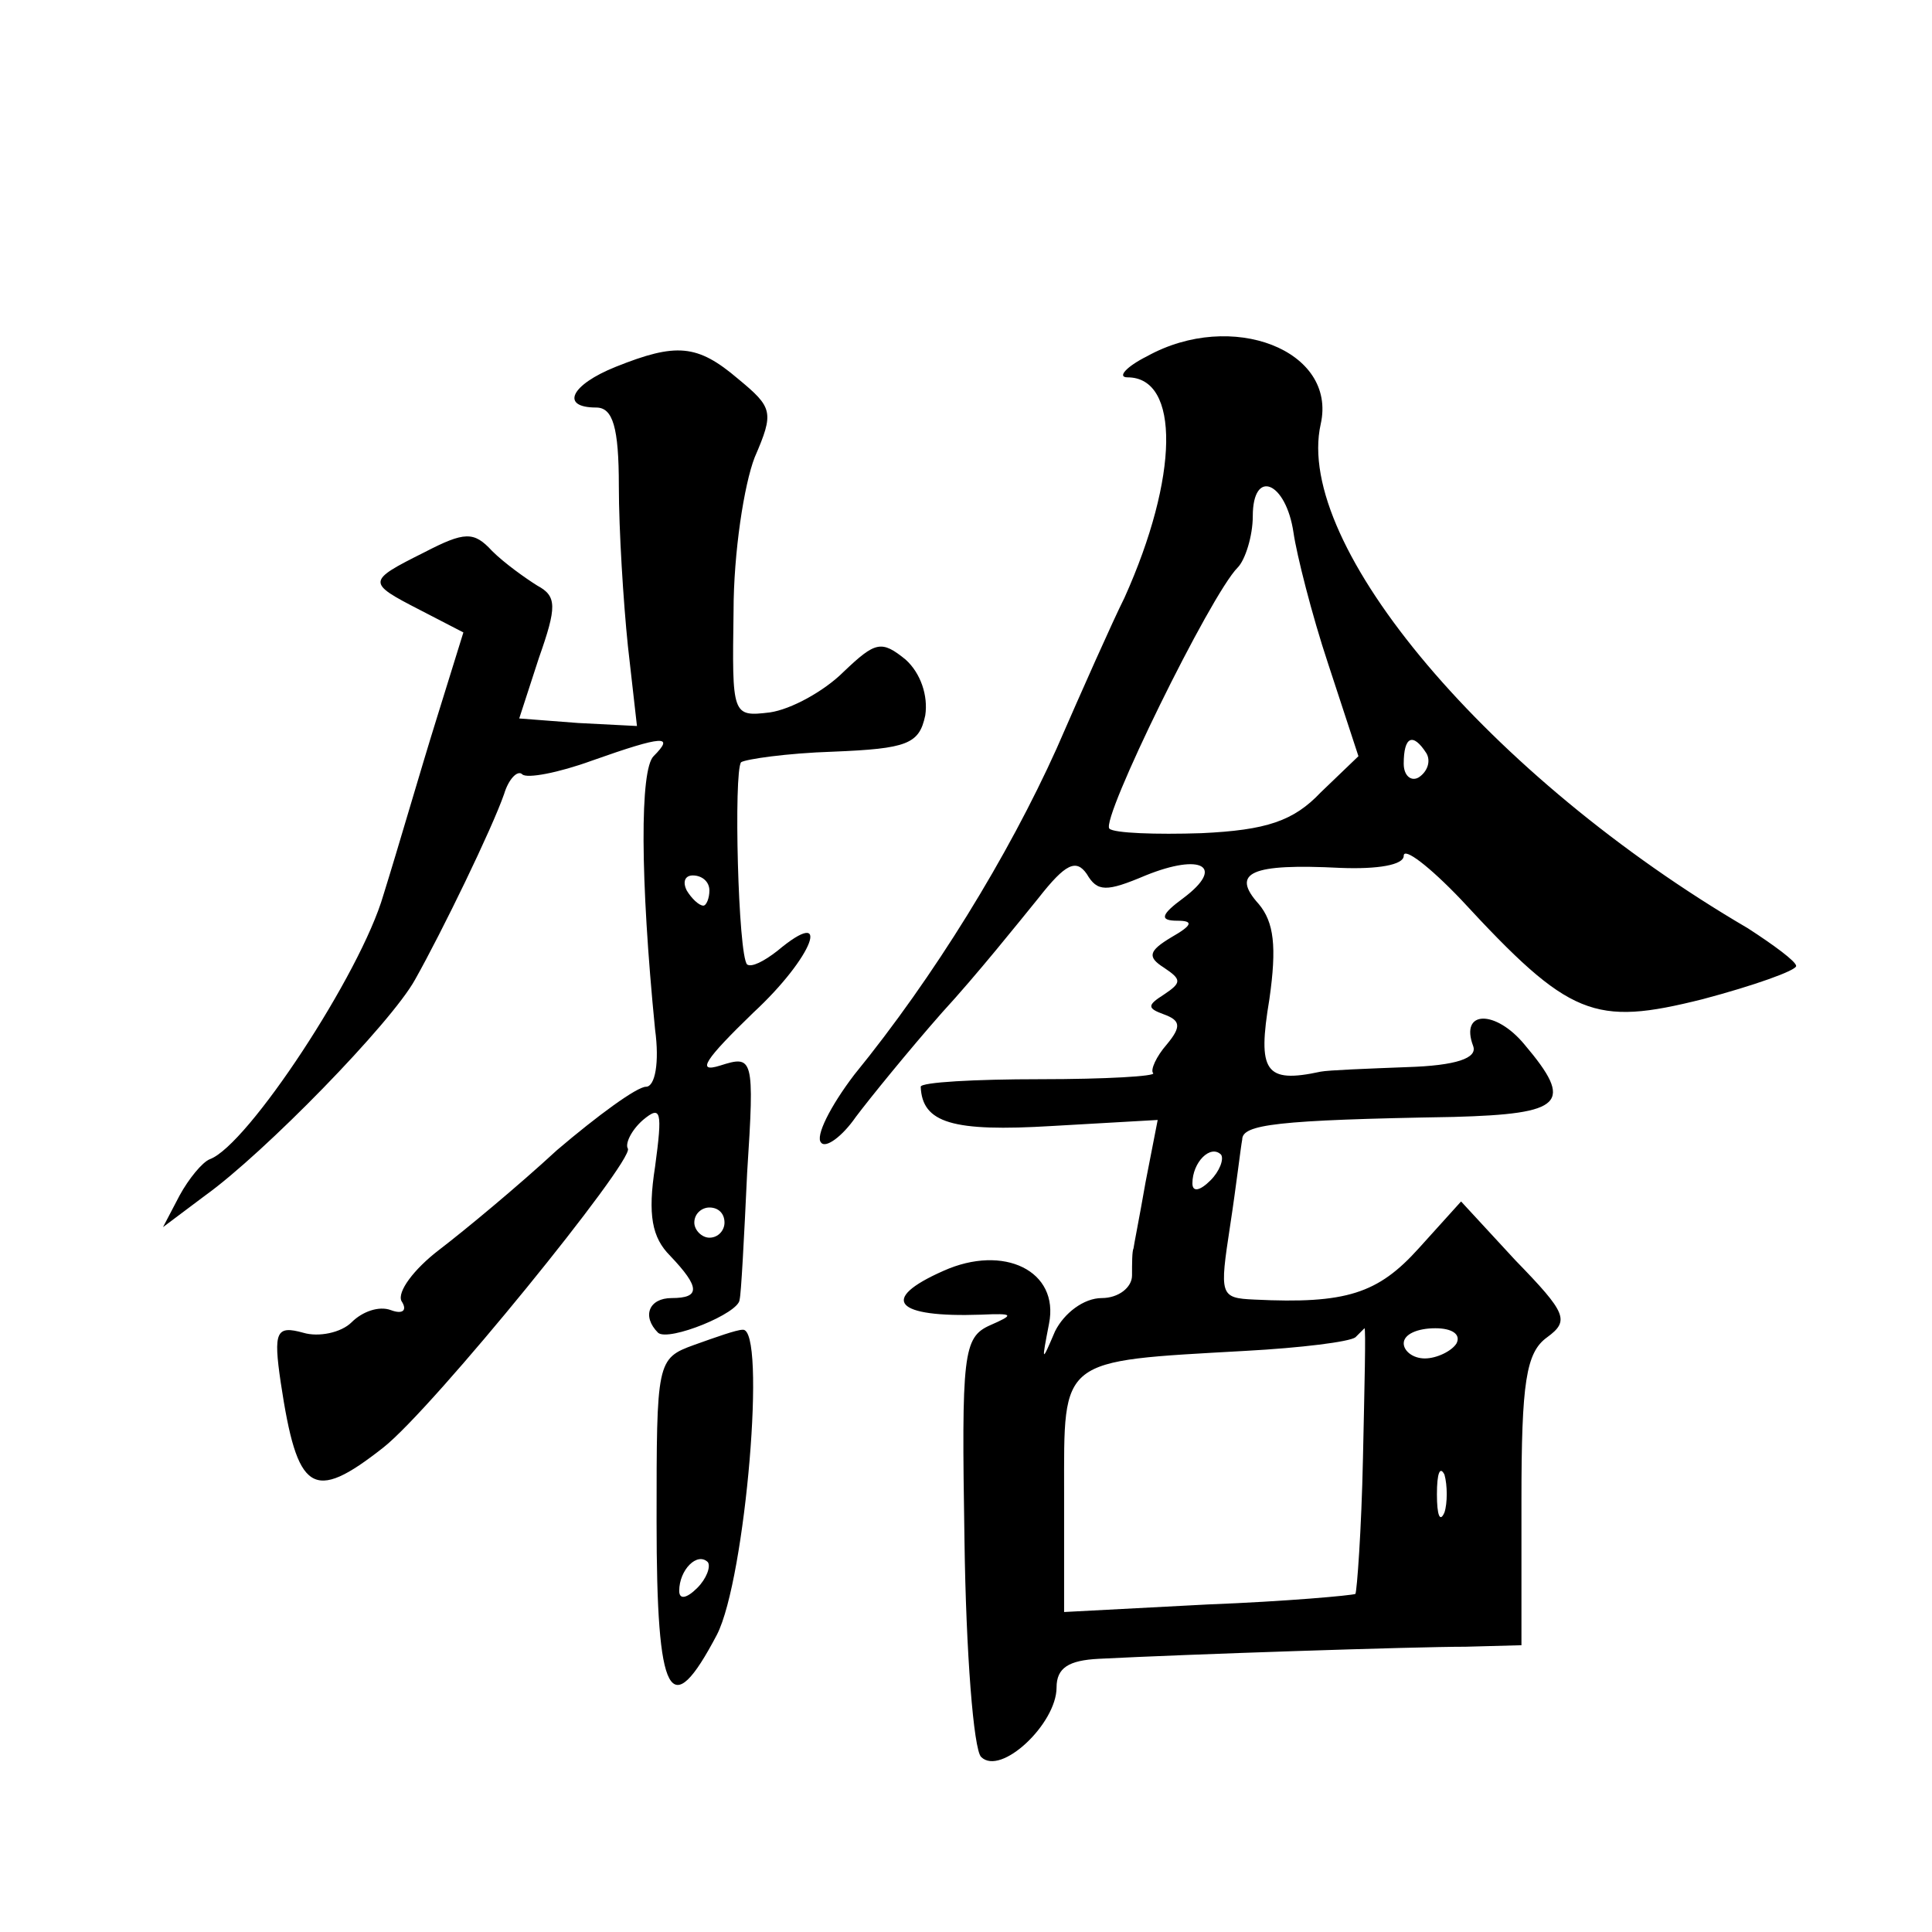 <?xml version="1.0" standalone="no"?>
<!DOCTYPE svg PUBLIC "-//W3C//DTD SVG 20010904//EN"
 "http://www.w3.org/TR/2001/REC-SVG-20010904/DTD/svg10.dtd">
<svg version="1.0" xmlns="http://www.w3.org/2000/svg"
 width="128pt" height="128pt" viewBox="0 0 128 128"
 preserveAspectRatio="xMidYMid meet">
<g transform="translate(0,128) scale(0.1,-0.1)"
fill="#0" stroke="none">
<path d="M760 1044 c-14 -7 -20 -14 -13 -14 35 0 34 -66 -2 -146 -8 -16 -28 -61
-45 -100 -32 -71 -81 -151 -134 -216 -16 -21 -26 -41 -22 -45 3 -4 14 4 23 17 9
12 35 44 57 69 23 25 51 60 64 76 18 23 25 26 32 16 7 -12 13 -12 39 -1 37 15 53
6 25 -15 -15 -11 -16 -15 -4 -15 11 0 10 -3 -4 -11 -15 -9 -16 -13 -5 -20 12 -8
12 -10 0 -18 -11 -7 -11 -9 0 -13 11 -4 12 -8 2 -20 -7 -8 -11 -17 -9 -19 2 -2
-31 -4 -75 -4 -43 0 -79 -2 -79 -5 1 -24 21 -30 87 -26 l70 4 -8 -41 c-4 -23 -8
-43 -8 -44 -1 -2 -1 -10 -1 -18 0 -8 -9 -15 -20 -15 -12 0 -25 -10 -31 -22 -9 -21
-9 -21 -4 5 7 35 -30 53 -70 35 -43 -19 -32 -31 25 -29 22 1 22 0 6 -7 -18 -8 -19
-19 -17 -143 1 -74 6 -138 11 -143 13 -13 50 22 50 46 0 13 8 18 28 19 58 3 209
8 243 8 l37 1 0 96 c0 78 3 98 17 108 15 11 13 16 -21 51 l-36 39 -28 -31 c-27
-30 -48 -37 -109 -34 -23 1 -23 3 -16 49 4 26 7 52 8 57 0 10 22 13 140 15 73 2
80 9 47 48 -19 23 -43 23 -34 -1 3 -8 -11 -13 -44 -14 -26 -1 -52 -2 -57 -3 -37
-8 -42 0 -34 48 5 35 3 51 -7 63 -19 21 -5 27 54 24 25 -1 42 2 42 8 0 6 17 -7
38 -29 72 -78 88 -84 160 -66 34 9 62 19 62 22 0 3 -15 14 -32 25 -171 100 -301
254 -283 334 11 49 -59 76 -115 45z m97 -117 c2 -14 12 -54 23 -87 l20 -61 -25
-24 c-18 -19 -36 -25 -79 -27 -30 -1 -58 0 -61 3 -6 6 67 155 85 173 5 5 10 21
10 34 0 32 22 23 27 -11z m88 -146 c3 -5 1 -12 -5 -16 -5 -3 -10 1 -10 9 0 18 6
21 15 7z m-143 -283 c-7 -7 -12 -8 -12 -2 0 14 12 26 19 19 2 -3 -1 -11 -7 -17z
m101 -184 c-1 -48 -4 -88 -5 -90 -2 -1 -46 -5 -98 -7 l-95 -5 0 79 c0 90 -4 87
120 94 37 2 69 6 73 9 3 3 6 6 6 6 1 0 0 -39 -1 -86z m62 76 c-3 -5 -13 -10 -21
-10 -8 0 -14 5 -14 10 0 6 9 10 21 10 11 0 17 -4 14 -10z m-8 -112 c-3 -7 -5 -2
-5 12 0 14 2 19 5 13 2 -7 2 -19 0 -25z M408 1037 c-30 -12 -37 -27 -13 -27 11
0 15 -13 15 -52 0 -29 3 -77 6 -106 l6 -53 -39 2 -39 3 13 40 c12 34 12 41 -1 48
-8 5 -22 15 -30 23 -12 13 -18 13 -45 -1 -38 -19 -38 -20 -3 -38 l29 -15 -18 -58
c-10 -32 -25 -84 -35 -116 -15 -52 -90 -166 -115 -175 -5 -2 -14 -13 -20 -24 l-11
-21 28 21 c39 28 123 114 139 143 18 32 51 100 59 123 3 10 9 16 12 13 3 -3 24
1 46 9 48 17 55 17 41 3 -9 -9 -9 -80 1 -181 3 -22 0 -38 -6 -38 -6 0 -32 -19 -59
-42 -26 -24 -61 -53 -78 -66 -17 -13 -28 -28 -25 -34 4 -6 1 -9 -7 -6 -8 3 -19
-1 -26 -8 -7 -7 -22 -10 -32 -7 -18 5 -20 1 -15 -33 11 -73 21 -80 68 -43 33 26
166 190 162 198 -2 3 2 12 10 19 12 10 13 6 8 -31 -5 -32 -2 -47 10 -59 20 -21
20 -28 1 -28 -15 0 -20 -12 -9 -23 7 -6 54 13 54 22 1 3 3 41 5 84 5 77 4 78 -18
71 -16 -5 -10 4 22 35 40 37 53 72 16 41 -9 -7 -17 -11 -20 -9 -6 6 -9 128 -4 134
3 2 30 6 61 7 49 2 57 5 61 24 2 13 -3 28 -13 37 -16 13 -20 12 -41 -8 -13 -13
-35 -25 -49 -27 -25 -3 -25 -2 -24 67 0 39 7 84 14 102 13 30 12 33 -11 52 -27
23 -41 24 -81 8z m62 -347 c0 -5 -2 -10 -4 -10 -3 0 -8 5 -11 10 -3 6 -1 10 4 10
6 0 11 -4 11 -10z m10 -220 c0 -5 -4 -10 -10 -10 -5 0 -10 5 -10 10 0 6 5 10 10
10 6 0 10 -4 10 -10z M460 389 c-25 -9 -25 -11 -25 -117 0 -118 9 -134 40 -75 19
37 33 204 17 202 -4 0 -18 -5 -32 -10z m2 -161 c-7 -7 -12 -8 -12 -2 0 14 12 26
19 19 2 -3 -1 -11 -7 -17z"/>
</g>
</svg>
